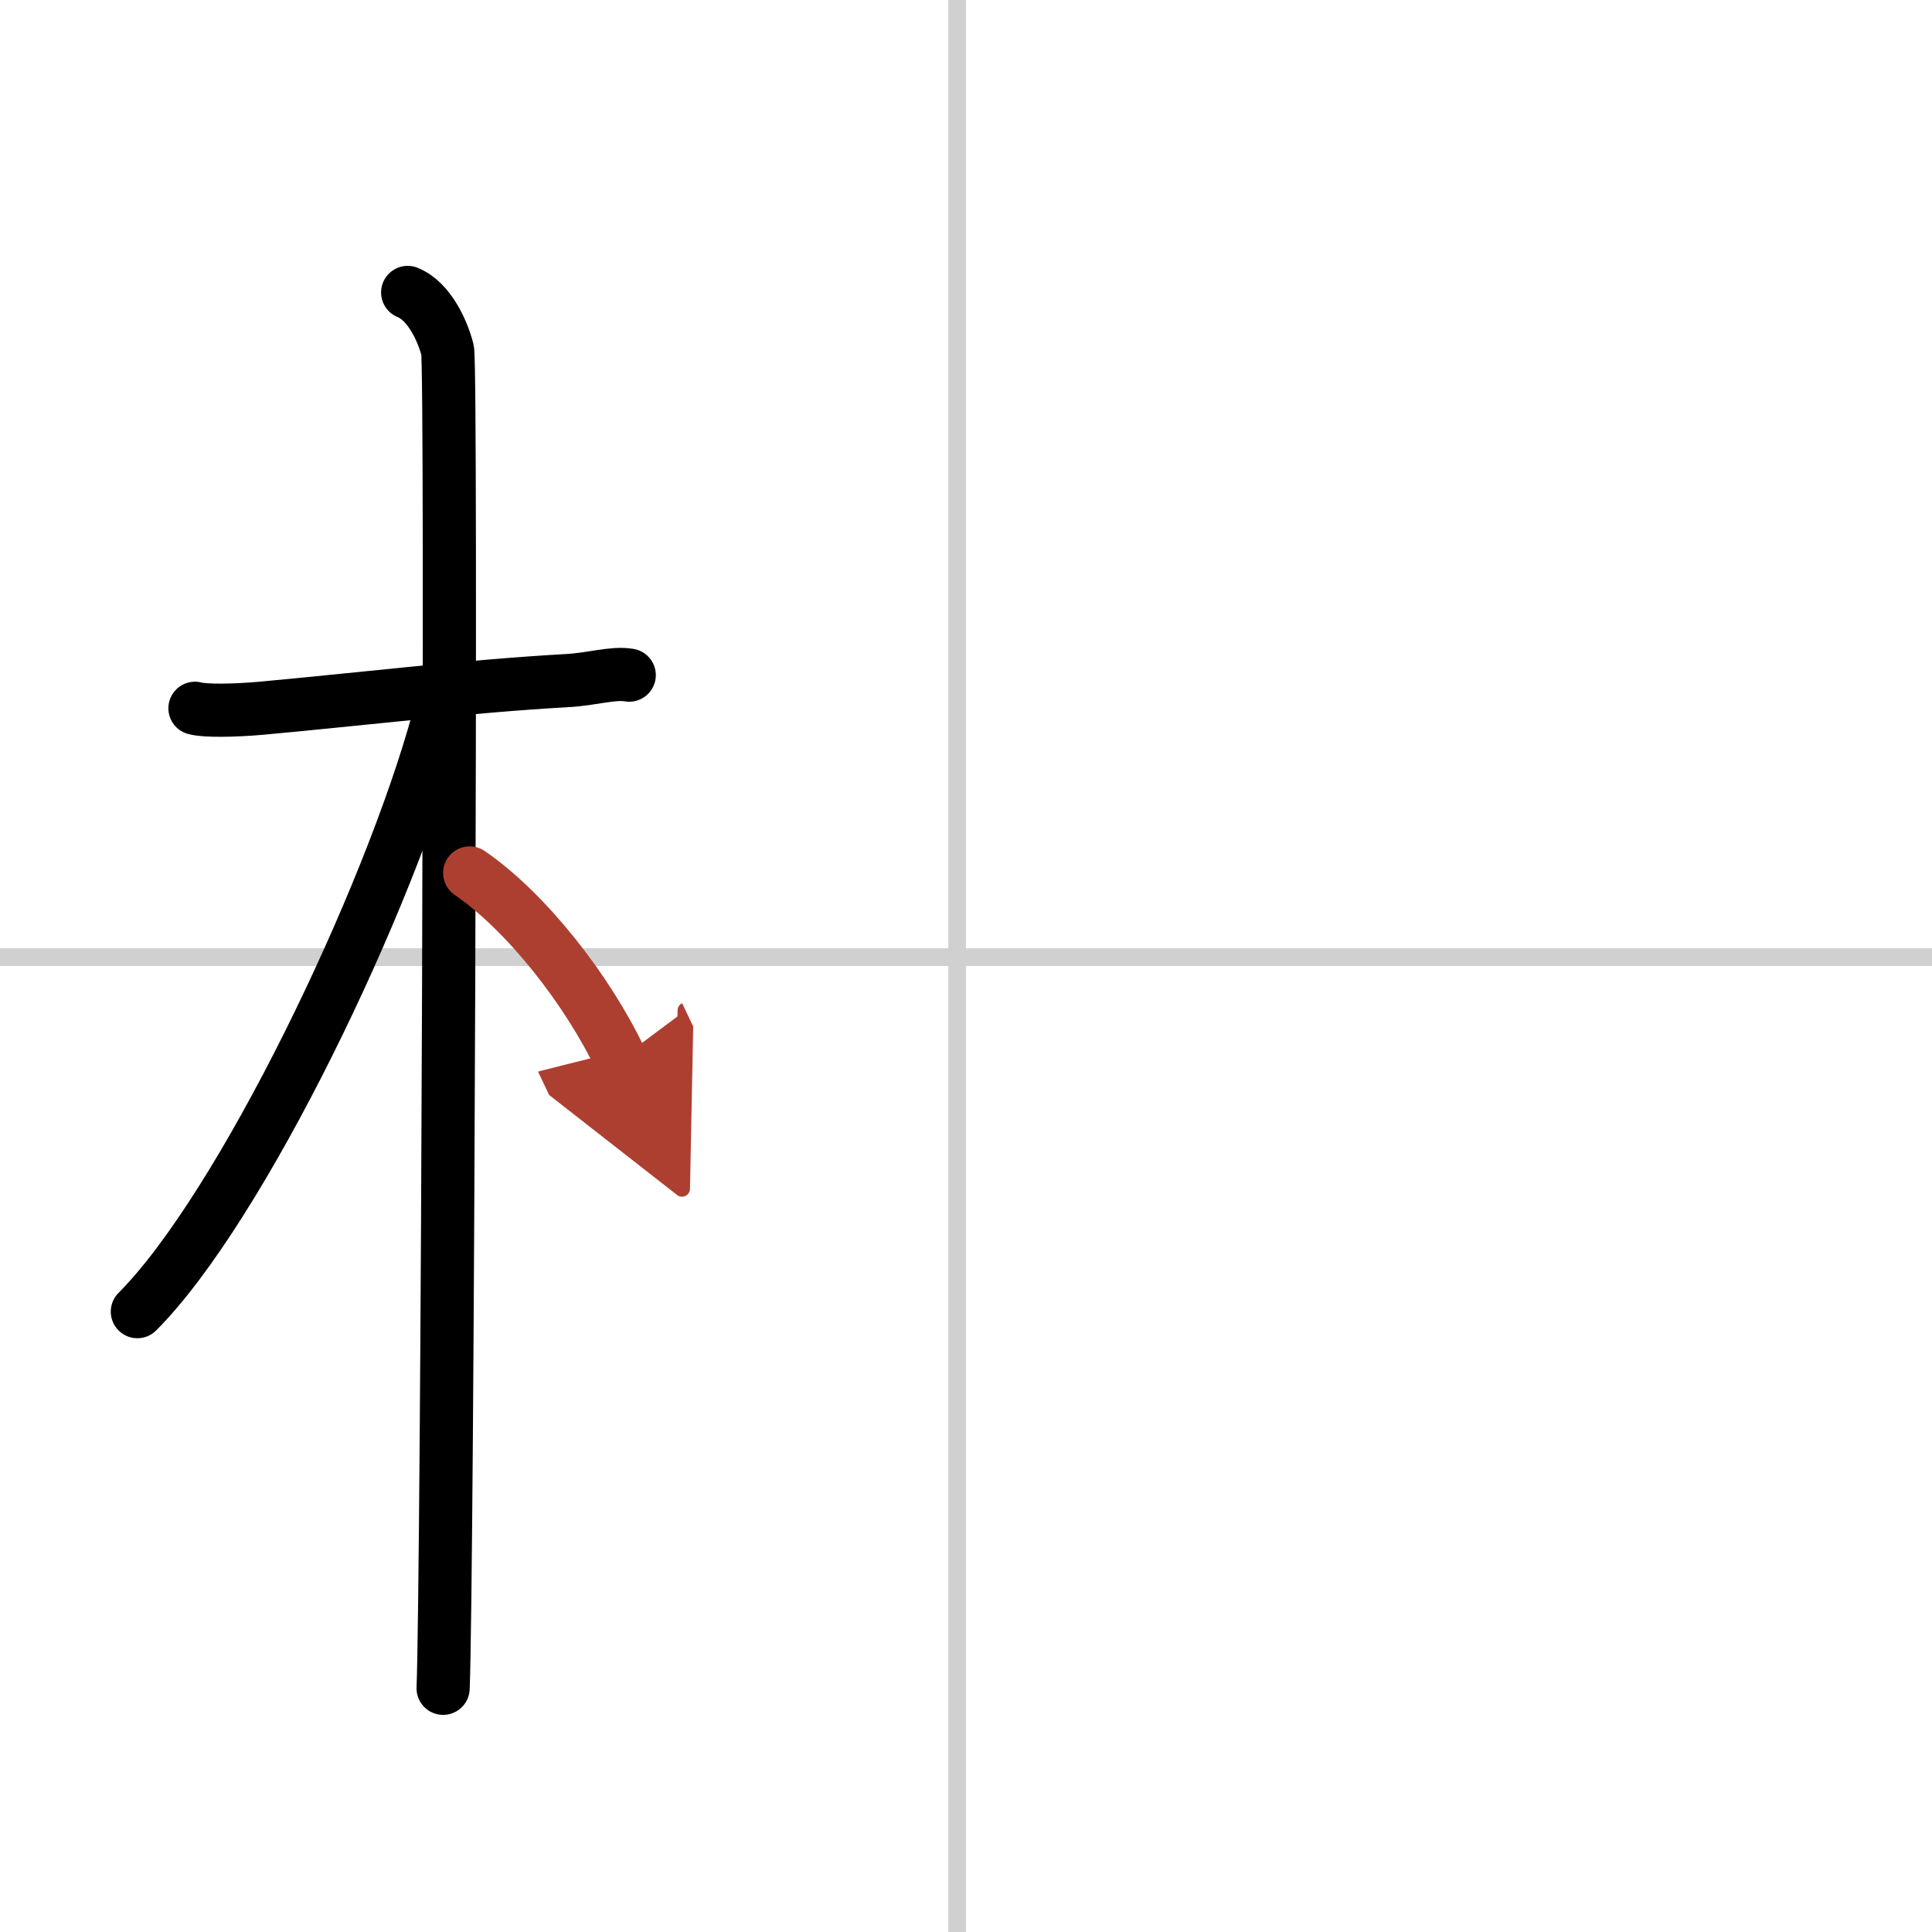 <svg width="400" height="400" viewBox="0 0 109 109" xmlns="http://www.w3.org/2000/svg"><defs><marker id="a" markerWidth="4" orient="auto" refX="1" refY="5" viewBox="0 0 10 10"><polyline points="0 0 10 5 0 10 1 5" fill="#ad3f31" stroke="#ad3f31"/></marker></defs><g fill="none" stroke="#000" stroke-linecap="round" stroke-linejoin="round" stroke-width="3"><rect width="100%" height="100%" fill="#fff" stroke="#fff"/><line x1="54" x2="54" y2="109" stroke="#d0d0d0" stroke-width="1"/><line x2="109" y1="54" y2="54" stroke="#d0d0d0" stroke-width="1"/><path d="m11 39.96c0.56 0.16 2.24 0.13 3.71 0 5.2-0.47 11.69-1.25 17.26-1.56 1.48-0.08 2.6-0.47 3.53-0.31"/><path d="m23 16.5c1.25 0.5 2 2.25 2.25 3.25s0 69.25-0.25 75.5"/><path d="m24.75 40.5c-2.81 10.33-11.16 27.65-17 33.5"/><path d="m26.5 49.25c3.22 2.21 6.66 6.63 8.5 10.5" marker-end="url(#a)" stroke="#ad3f31"/></g></svg>
